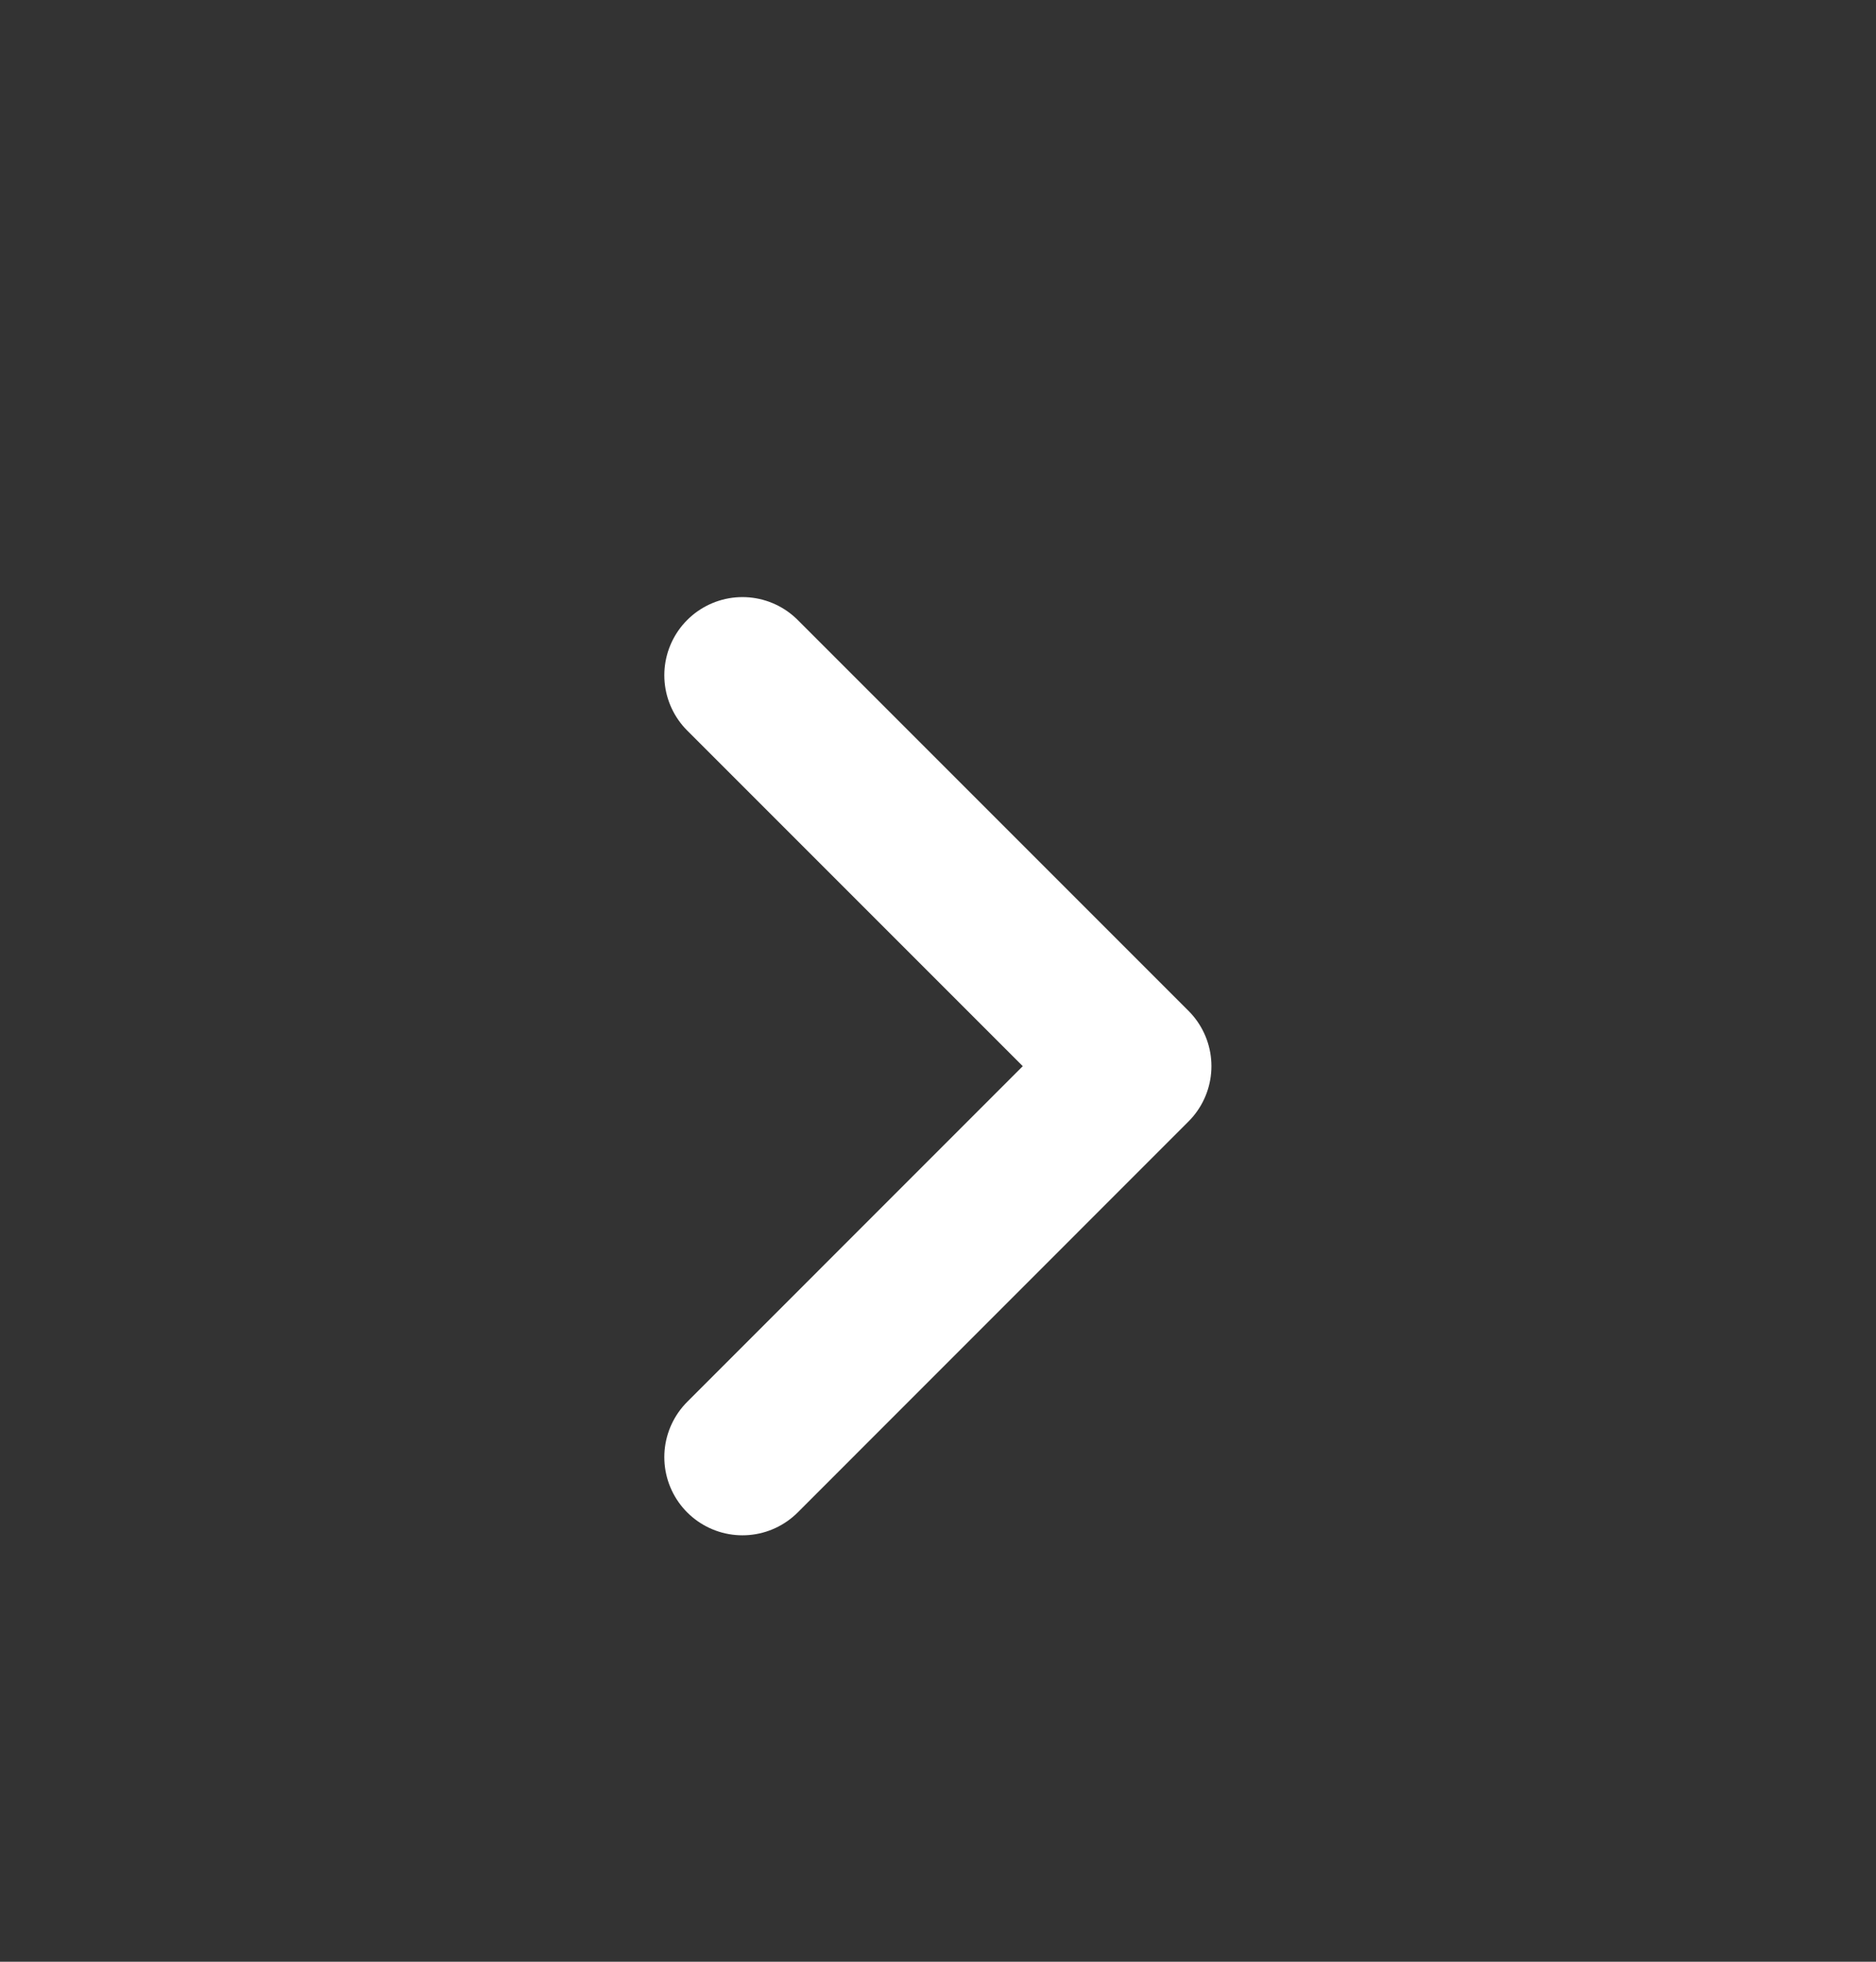 <svg width="22" height="23" viewBox="0 0 22 23" fill="none" xmlns="http://www.w3.org/2000/svg">
<rect x="0" y="0" width="22" height="23" fill="#333333" stroke="none"/>
<path d="M8.707 17.084L13.29 12.5L8.707 7.917" stroke="white" stroke-width="1.833" stroke-linecap="round" stroke-linejoin="round"/>
</svg>
